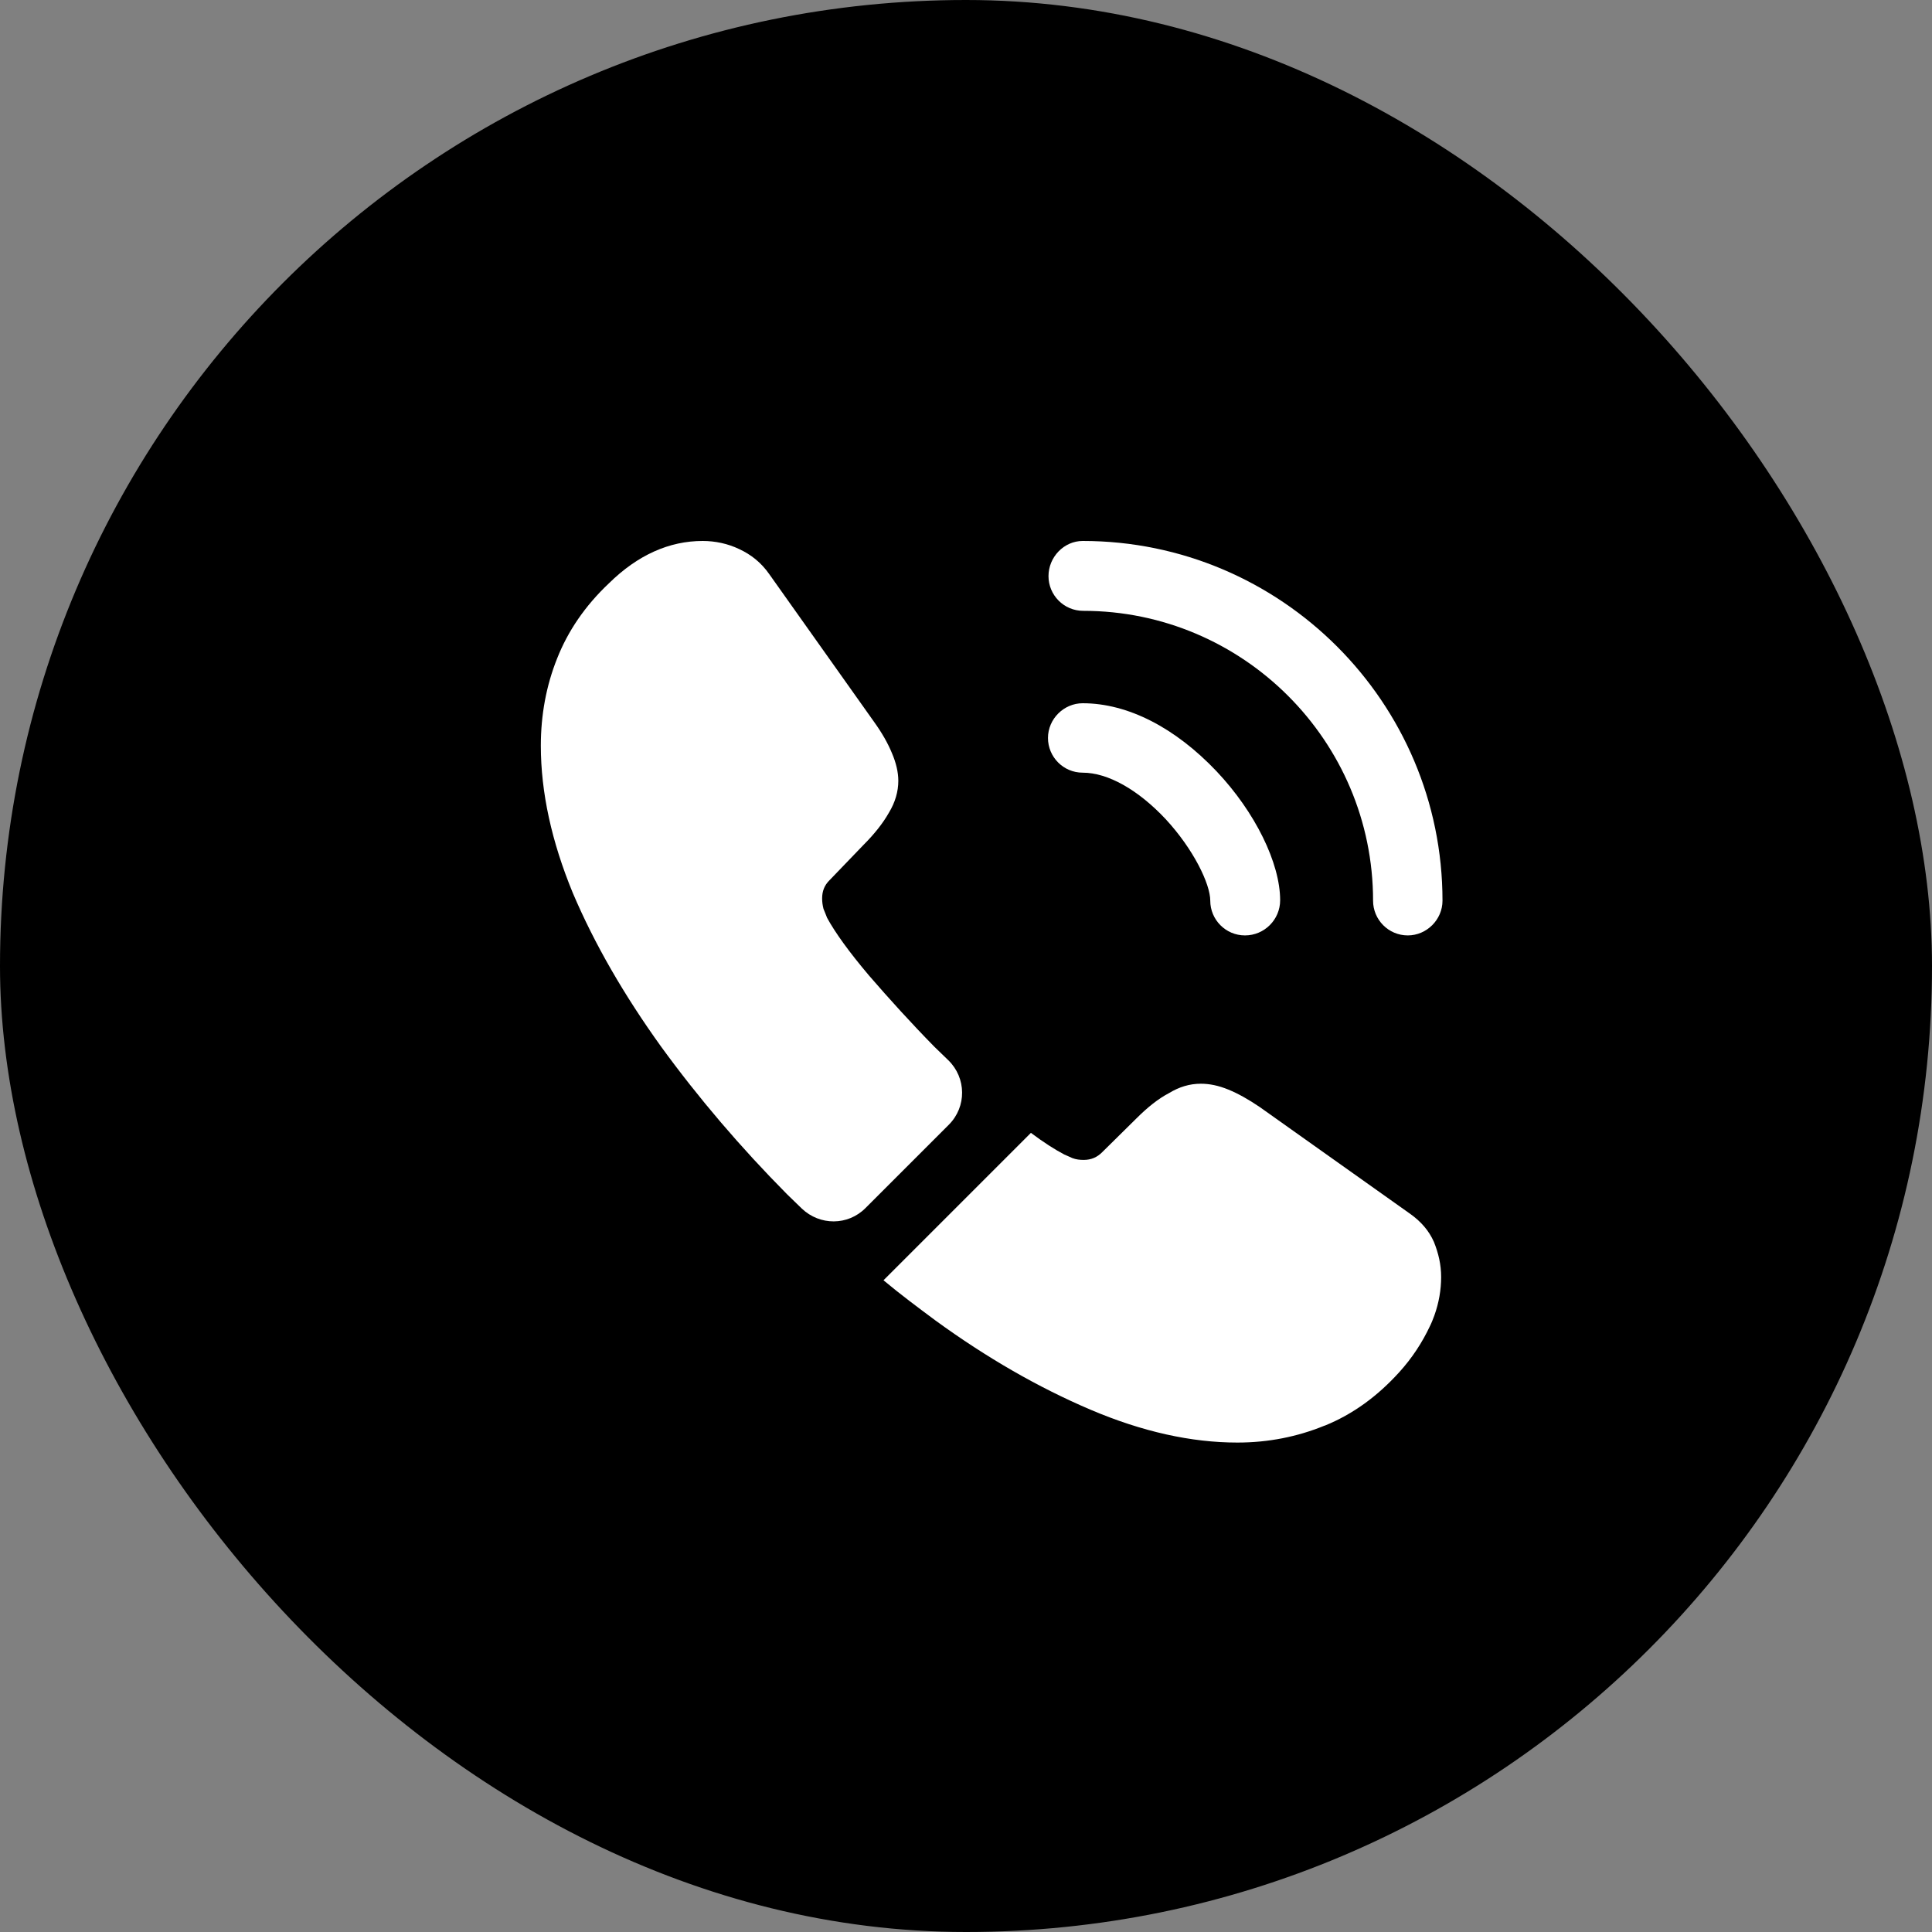 <svg width="30" height="30" viewBox="0 0 30 30" fill="none" xmlns="http://www.w3.org/2000/svg">
<rect x="0" y="0" width="30" height="30" fill="#808080" stroke="none"/>
<rect width="30" height="30" rx="15" fill="black"/>
<path d="M19.332 14.525C19.031 14.525 18.793 14.28 18.793 13.986C18.793 13.727 18.534 13.188 18.1 12.719C17.673 12.264 17.204 11.998 16.812 11.998C16.511 11.998 16.273 11.753 16.273 11.459C16.273 11.165 16.518 10.92 16.812 10.92C17.512 10.92 18.247 11.298 18.891 11.977C19.493 12.614 19.878 13.405 19.878 13.979C19.878 14.28 19.633 14.525 19.332 14.525Z" fill="white"/>
<path d="M21.86 14.525C21.559 14.525 21.321 14.28 21.321 13.986C21.321 11.501 19.298 9.485 16.82 9.485C16.519 9.485 16.281 9.24 16.281 8.946C16.281 8.652 16.519 8.4 16.813 8.4C19.893 8.4 22.399 10.906 22.399 13.986C22.399 14.28 22.154 14.525 21.86 14.525Z" fill="white"/>
<path d="M14.733 17.465L13.438 18.76C13.165 19.033 12.731 19.033 12.451 18.767C12.374 18.69 12.297 18.62 12.22 18.543C11.499 17.815 10.848 17.052 10.267 16.254C9.693 15.456 9.231 14.658 8.895 13.867C8.566 13.069 8.398 12.306 8.398 11.578C8.398 11.102 8.482 10.647 8.65 10.227C8.818 9.8 9.084 9.408 9.455 9.058C9.903 8.617 10.393 8.4 10.911 8.4C11.107 8.4 11.303 8.442 11.478 8.526C11.66 8.61 11.821 8.736 11.947 8.918L13.571 11.207C13.697 11.382 13.788 11.543 13.851 11.697C13.914 11.844 13.949 11.991 13.949 12.124C13.949 12.292 13.9 12.46 13.802 12.621C13.711 12.782 13.578 12.95 13.41 13.118L12.878 13.671C12.801 13.748 12.766 13.839 12.766 13.951C12.766 14.007 12.773 14.056 12.787 14.112C12.808 14.168 12.829 14.21 12.843 14.252C12.969 14.483 13.186 14.784 13.494 15.148C13.809 15.512 14.145 15.883 14.509 16.254C14.579 16.324 14.656 16.394 14.726 16.464C15.006 16.737 15.013 17.185 14.733 17.465Z" fill="white"/>
<path d="M22.378 19.831C22.378 20.027 22.343 20.23 22.273 20.426C22.252 20.482 22.231 20.538 22.203 20.594C22.084 20.846 21.93 21.084 21.727 21.308C21.384 21.686 21.006 21.959 20.579 22.134C20.572 22.134 20.565 22.141 20.558 22.141C20.145 22.309 19.697 22.4 19.214 22.4C18.5 22.4 17.737 22.232 16.932 21.889C16.127 21.546 15.322 21.084 14.524 20.503C14.251 20.3 13.978 20.097 13.719 19.88L16.008 17.591C16.204 17.738 16.379 17.85 16.526 17.927C16.561 17.941 16.603 17.962 16.652 17.983C16.708 18.004 16.764 18.011 16.827 18.011C16.946 18.011 17.037 17.969 17.114 17.892L17.646 17.367C17.821 17.192 17.989 17.059 18.15 16.975C18.311 16.877 18.472 16.828 18.647 16.828C18.78 16.828 18.92 16.856 19.074 16.919C19.228 16.982 19.389 17.073 19.564 17.192L21.881 18.837C22.063 18.963 22.189 19.11 22.266 19.285C22.336 19.46 22.378 19.635 22.378 19.831Z" fill="white"/>
</svg>
